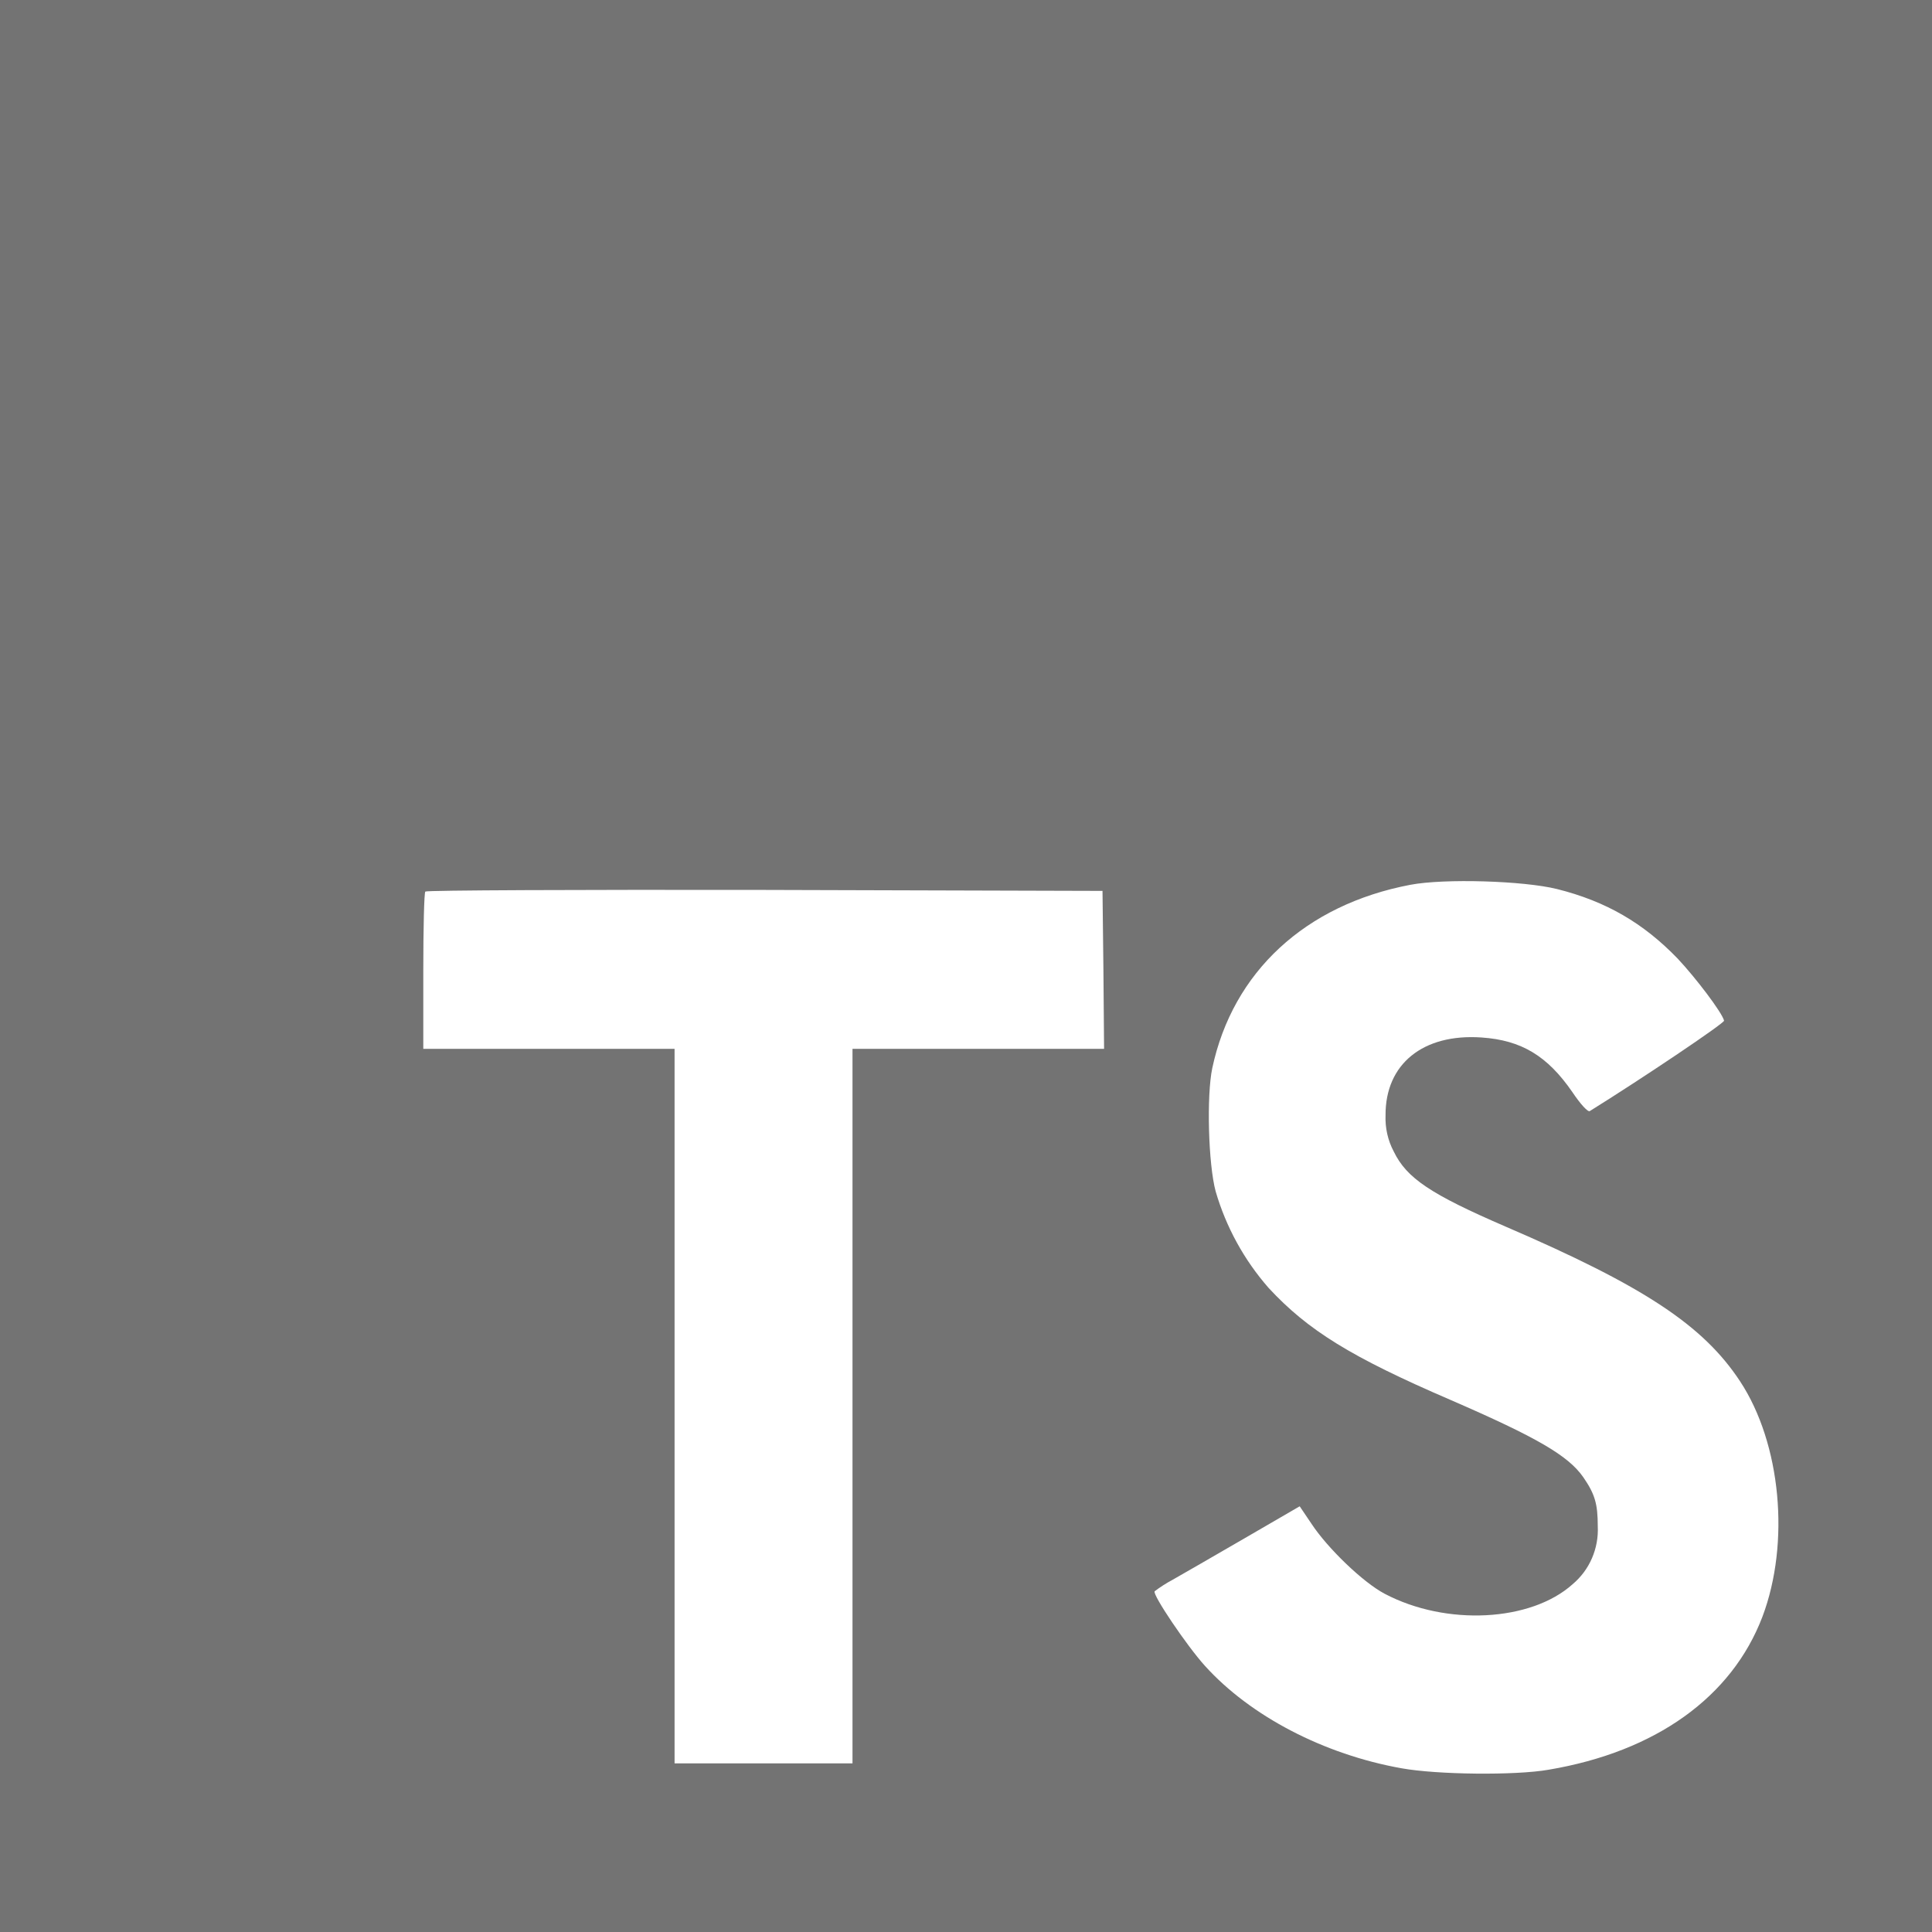 <svg width="32" height="32" viewBox="0 0 32 32" fill="none" xmlns="http://www.w3.org/2000/svg">
<path d="M0 16V32H32V0H0V16ZM25.788 14.725C26.601 14.928 27.22 15.289 27.789 15.879C28.084 16.193 28.521 16.767 28.556 16.905C28.567 16.945 27.175 17.879 26.332 18.403C26.301 18.423 26.179 18.291 26.043 18.088C25.629 17.488 25.199 17.229 24.539 17.184C23.568 17.117 22.944 17.625 22.949 18.473C22.941 18.682 22.987 18.889 23.085 19.073C23.299 19.515 23.696 19.78 24.939 20.317C27.231 21.304 28.211 21.953 28.82 22.877C29.5 23.908 29.653 25.555 29.191 26.779C28.684 28.109 27.424 29.013 25.651 29.312C25.103 29.409 23.803 29.395 23.213 29.288C21.928 29.059 20.709 28.424 19.957 27.591C19.663 27.267 19.088 26.417 19.124 26.357C19.216 26.287 19.314 26.224 19.417 26.169C19.561 26.088 20.099 25.777 20.607 25.483L21.527 24.949L21.72 25.235C21.989 25.645 22.577 26.209 22.933 26.397C23.955 26.936 25.356 26.86 26.047 26.24C26.186 26.123 26.296 25.976 26.368 25.809C26.44 25.642 26.473 25.461 26.464 25.28C26.464 24.909 26.417 24.747 26.224 24.467C25.976 24.112 25.468 23.813 24.025 23.187C22.375 22.476 21.664 22.035 21.013 21.333C20.607 20.87 20.307 20.324 20.135 19.733C20.013 19.281 19.983 18.148 20.079 17.692C20.419 16.096 21.623 14.985 23.36 14.655C23.924 14.548 25.235 14.588 25.788 14.725ZM18.276 16.061L18.287 17.372H14.12V29.207H11.173V17.372H7.011V16.087C7.011 15.375 7.025 14.78 7.045 14.767C7.061 14.745 9.596 14.735 12.668 14.74L18.261 14.756L18.276 16.061Z" fill="#737373"/>
</svg>
